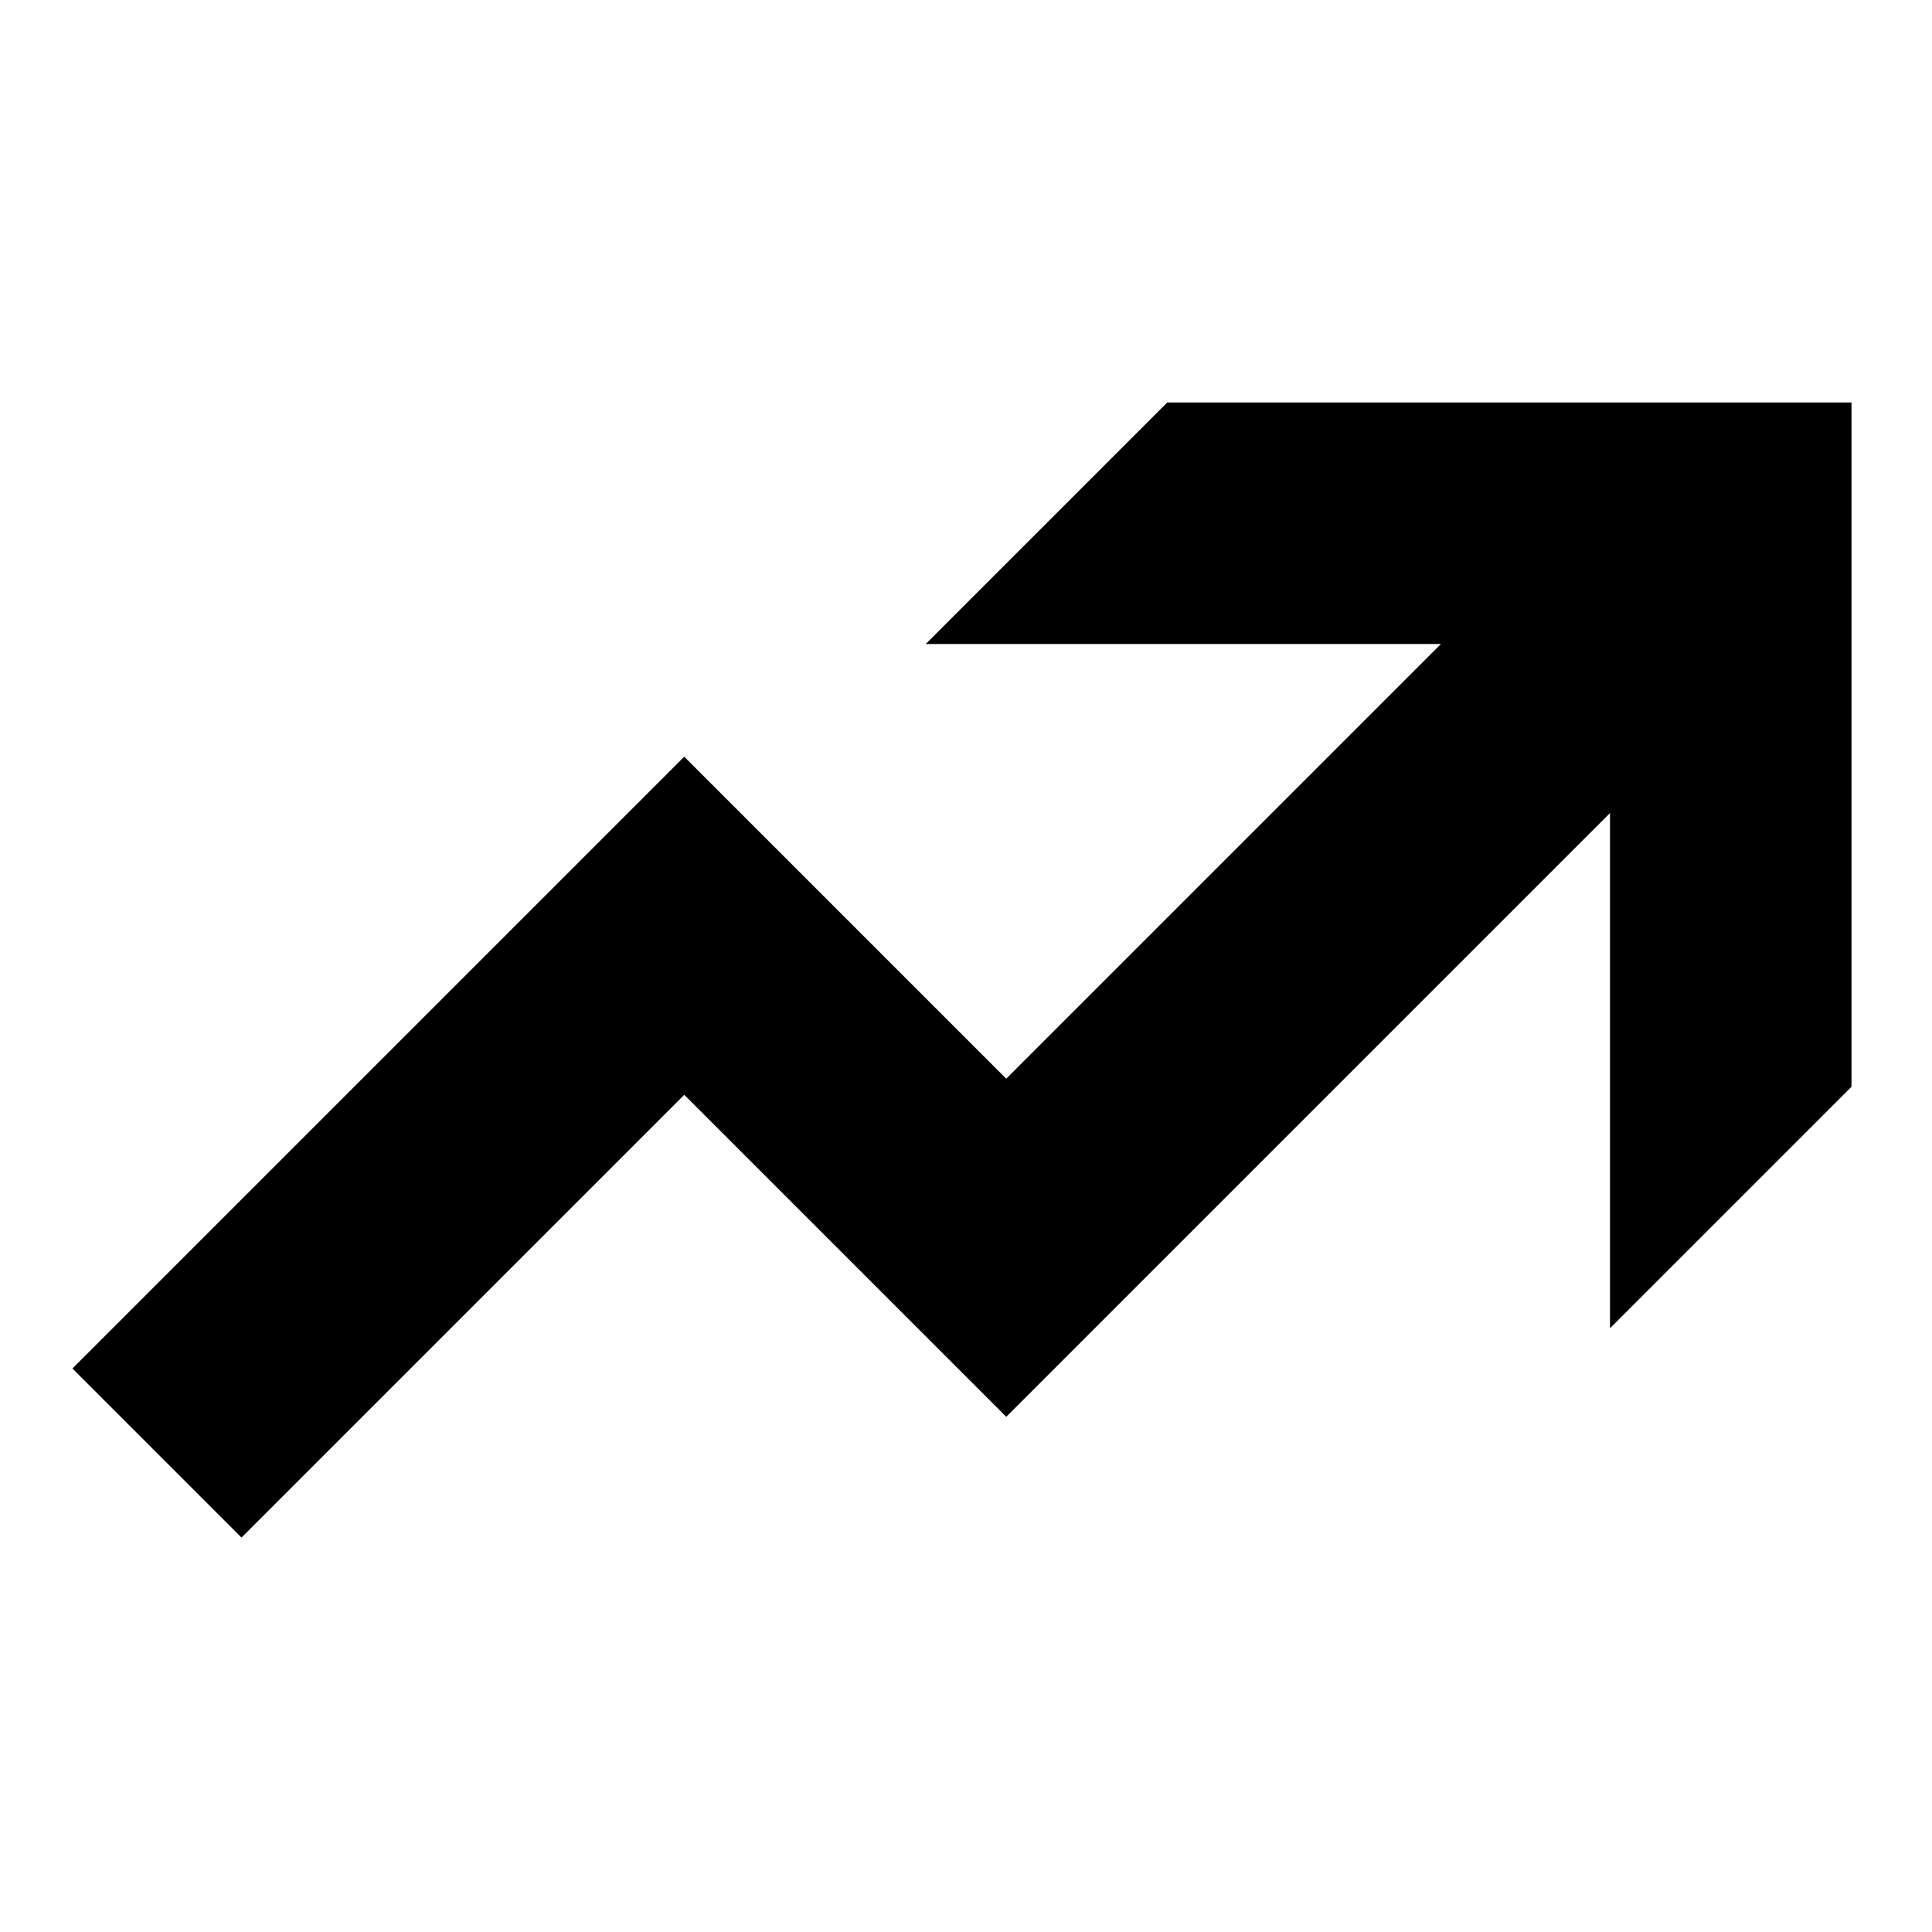 <?xml version="1.0" encoding="UTF-8"?>
<svg xmlns="http://www.w3.org/2000/svg" width="32" height="32" viewBox="0 0 24 24" fill="none">
  <title>Arrow zigzag up (filled)</title>
  <g transform="matrix(           1 0           0 1           0.9 5         )"><path fill-rule="nonzero" clip-rule="nonzero" d="M22.1 0L22.1 8.5L19.1 11.5L19.1 5.1L11.6 12.6L7.6 8.6L2.1 14.1L0 12L7.6 4.4L11.6 8.4L17 3L10.6 3L13.6 0L22.1 0Z" fill="currentColor" opacity="1"/></g>
</svg>
